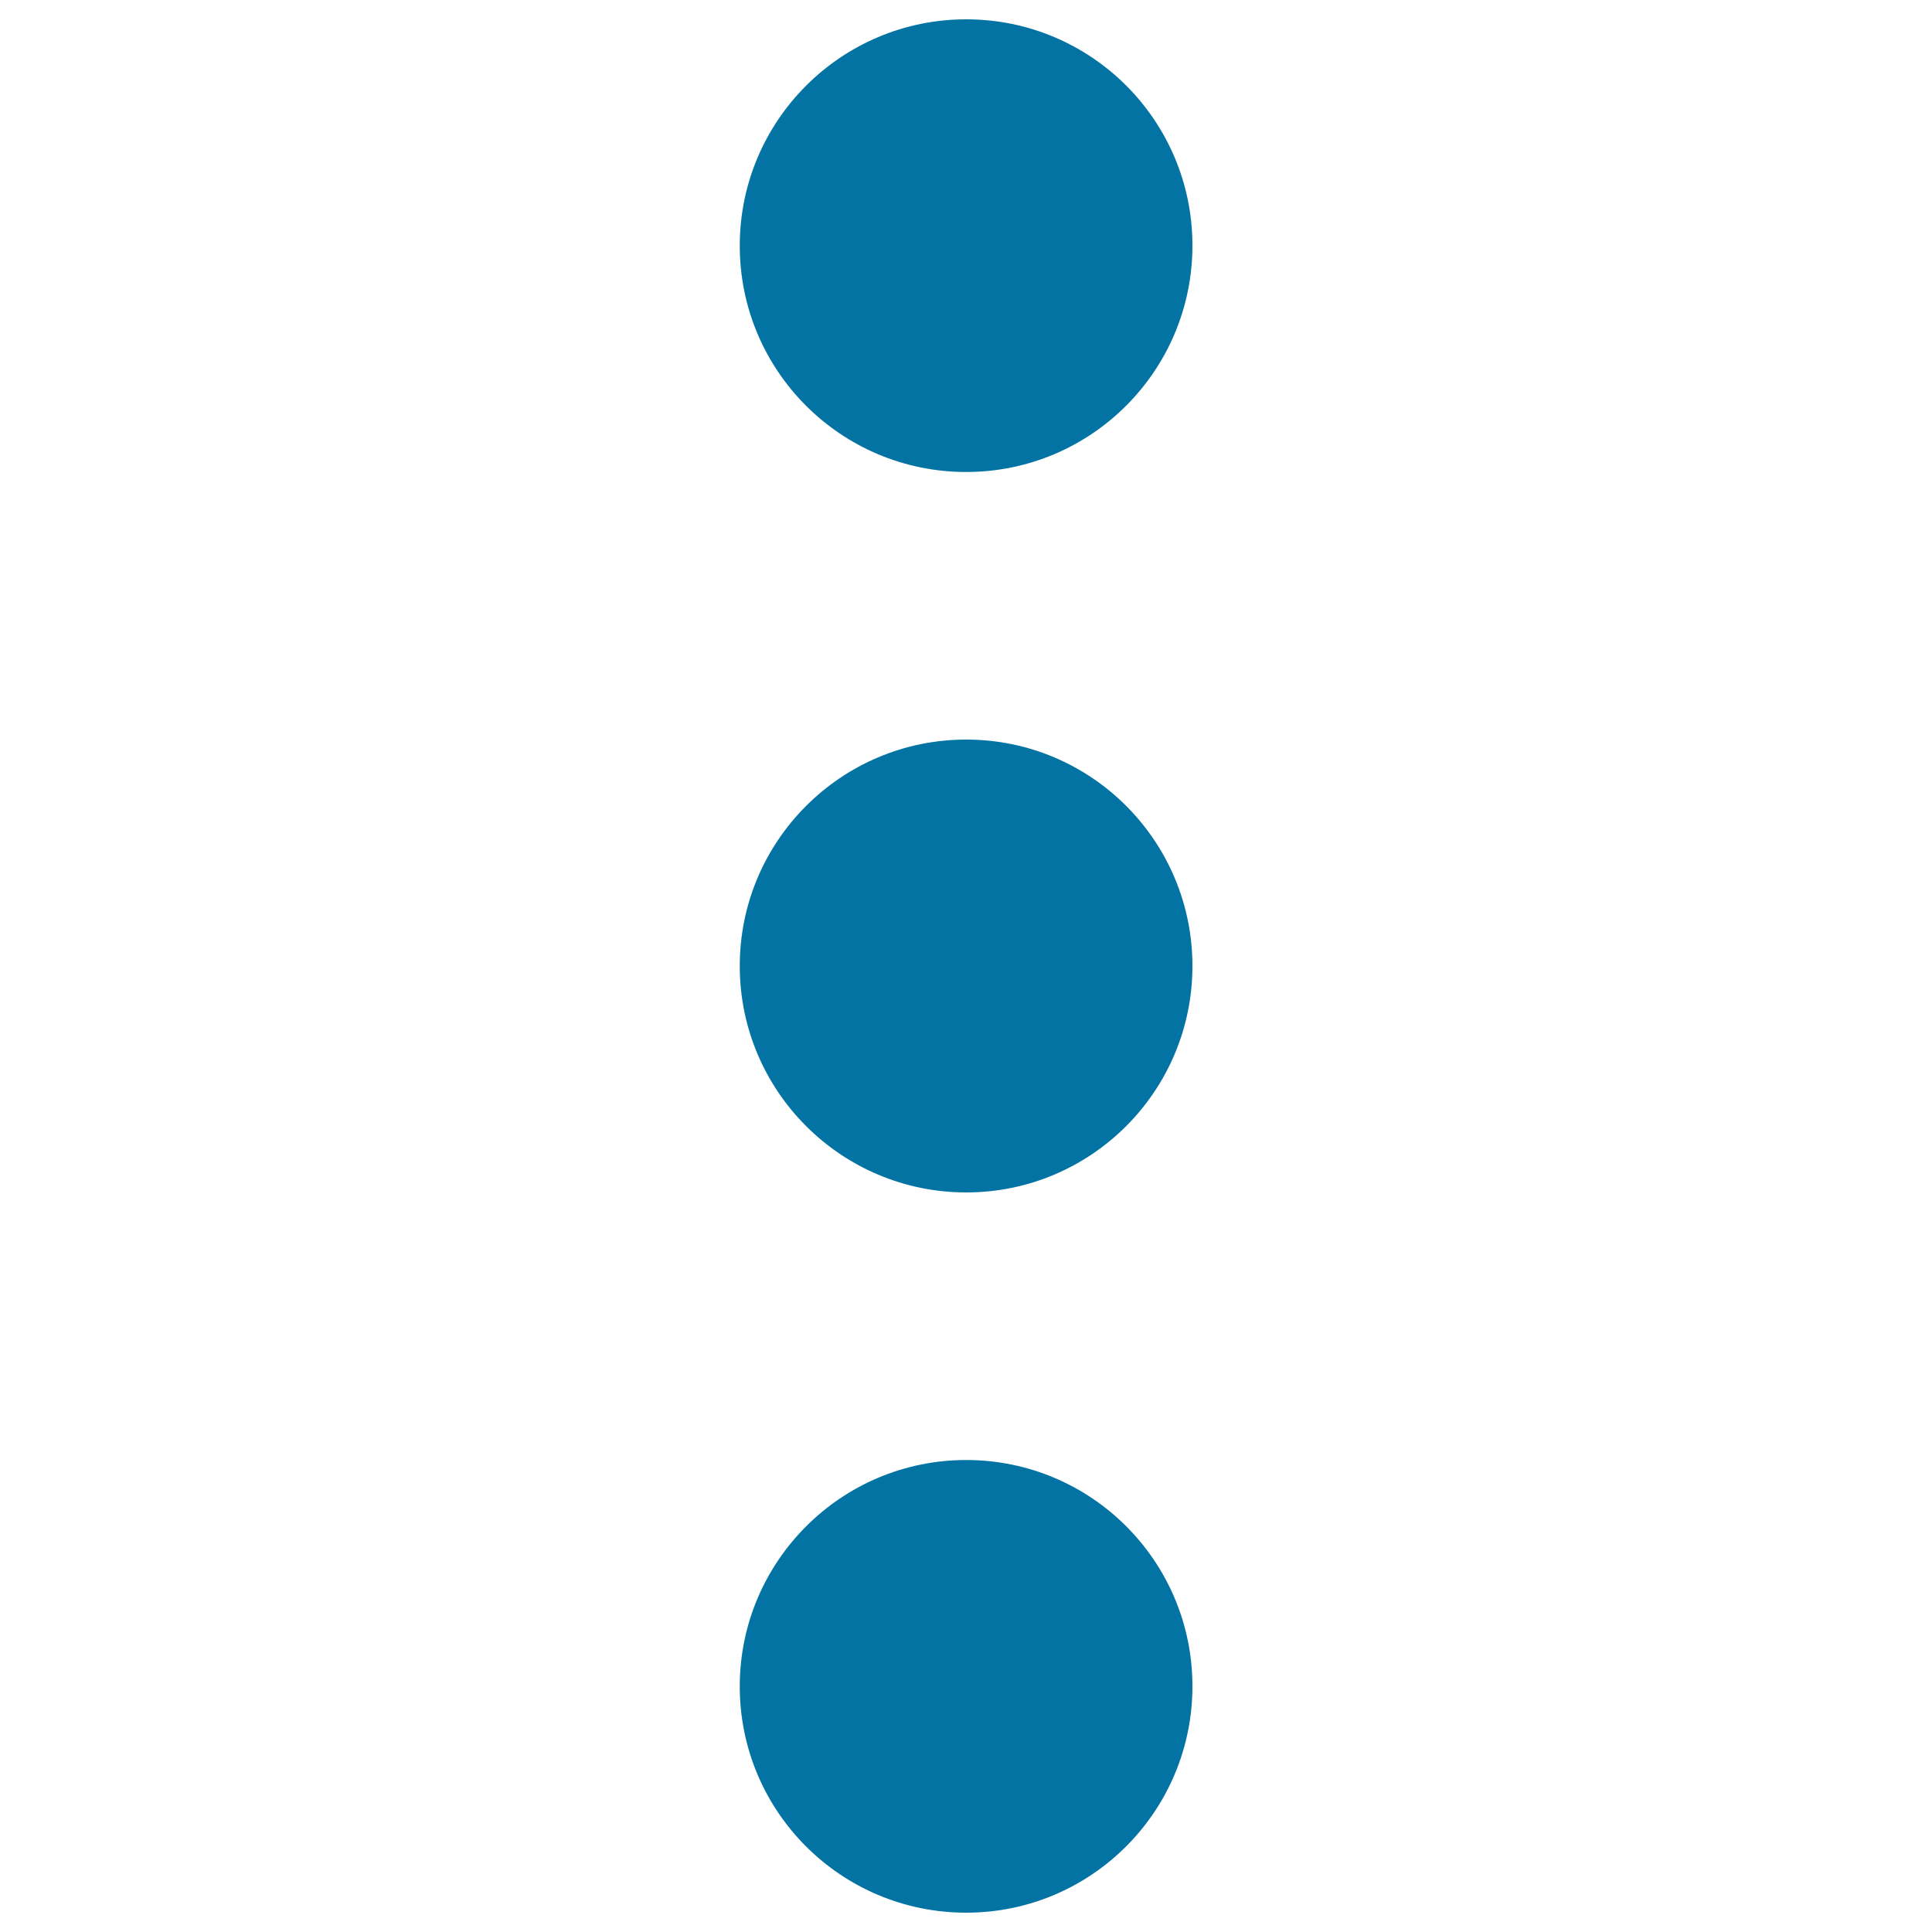 <svg xmlns="http://www.w3.org/2000/svg" viewBox="0 0 1000 1000" style="fill:#0273a2">
<title>Dots three vertical SVG icon</title>
<g><path d="M500.1,382.8c-64.7,0-117.2,52.5-117.2,117.2s52.5,117.2,117.2,117.2c64.7,0,117.1-52.5,117.1-117.2S564.8,382.8,500.1,382.8z M500.1,244.3c64.7,0,117.1-52.5,117.1-117.2S564.8,10,500.1,10c-64.7,0-117.2,52.5-117.2,117.2S435.3,244.3,500.1,244.3z M500.1,755.7c-64.7,0-117.2,52.5-117.2,117.2S435.3,990,500.1,990c64.7,0,117.1-52.5,117.1-117.2S564.8,755.7,500.1,755.7z"/></g>
</svg>